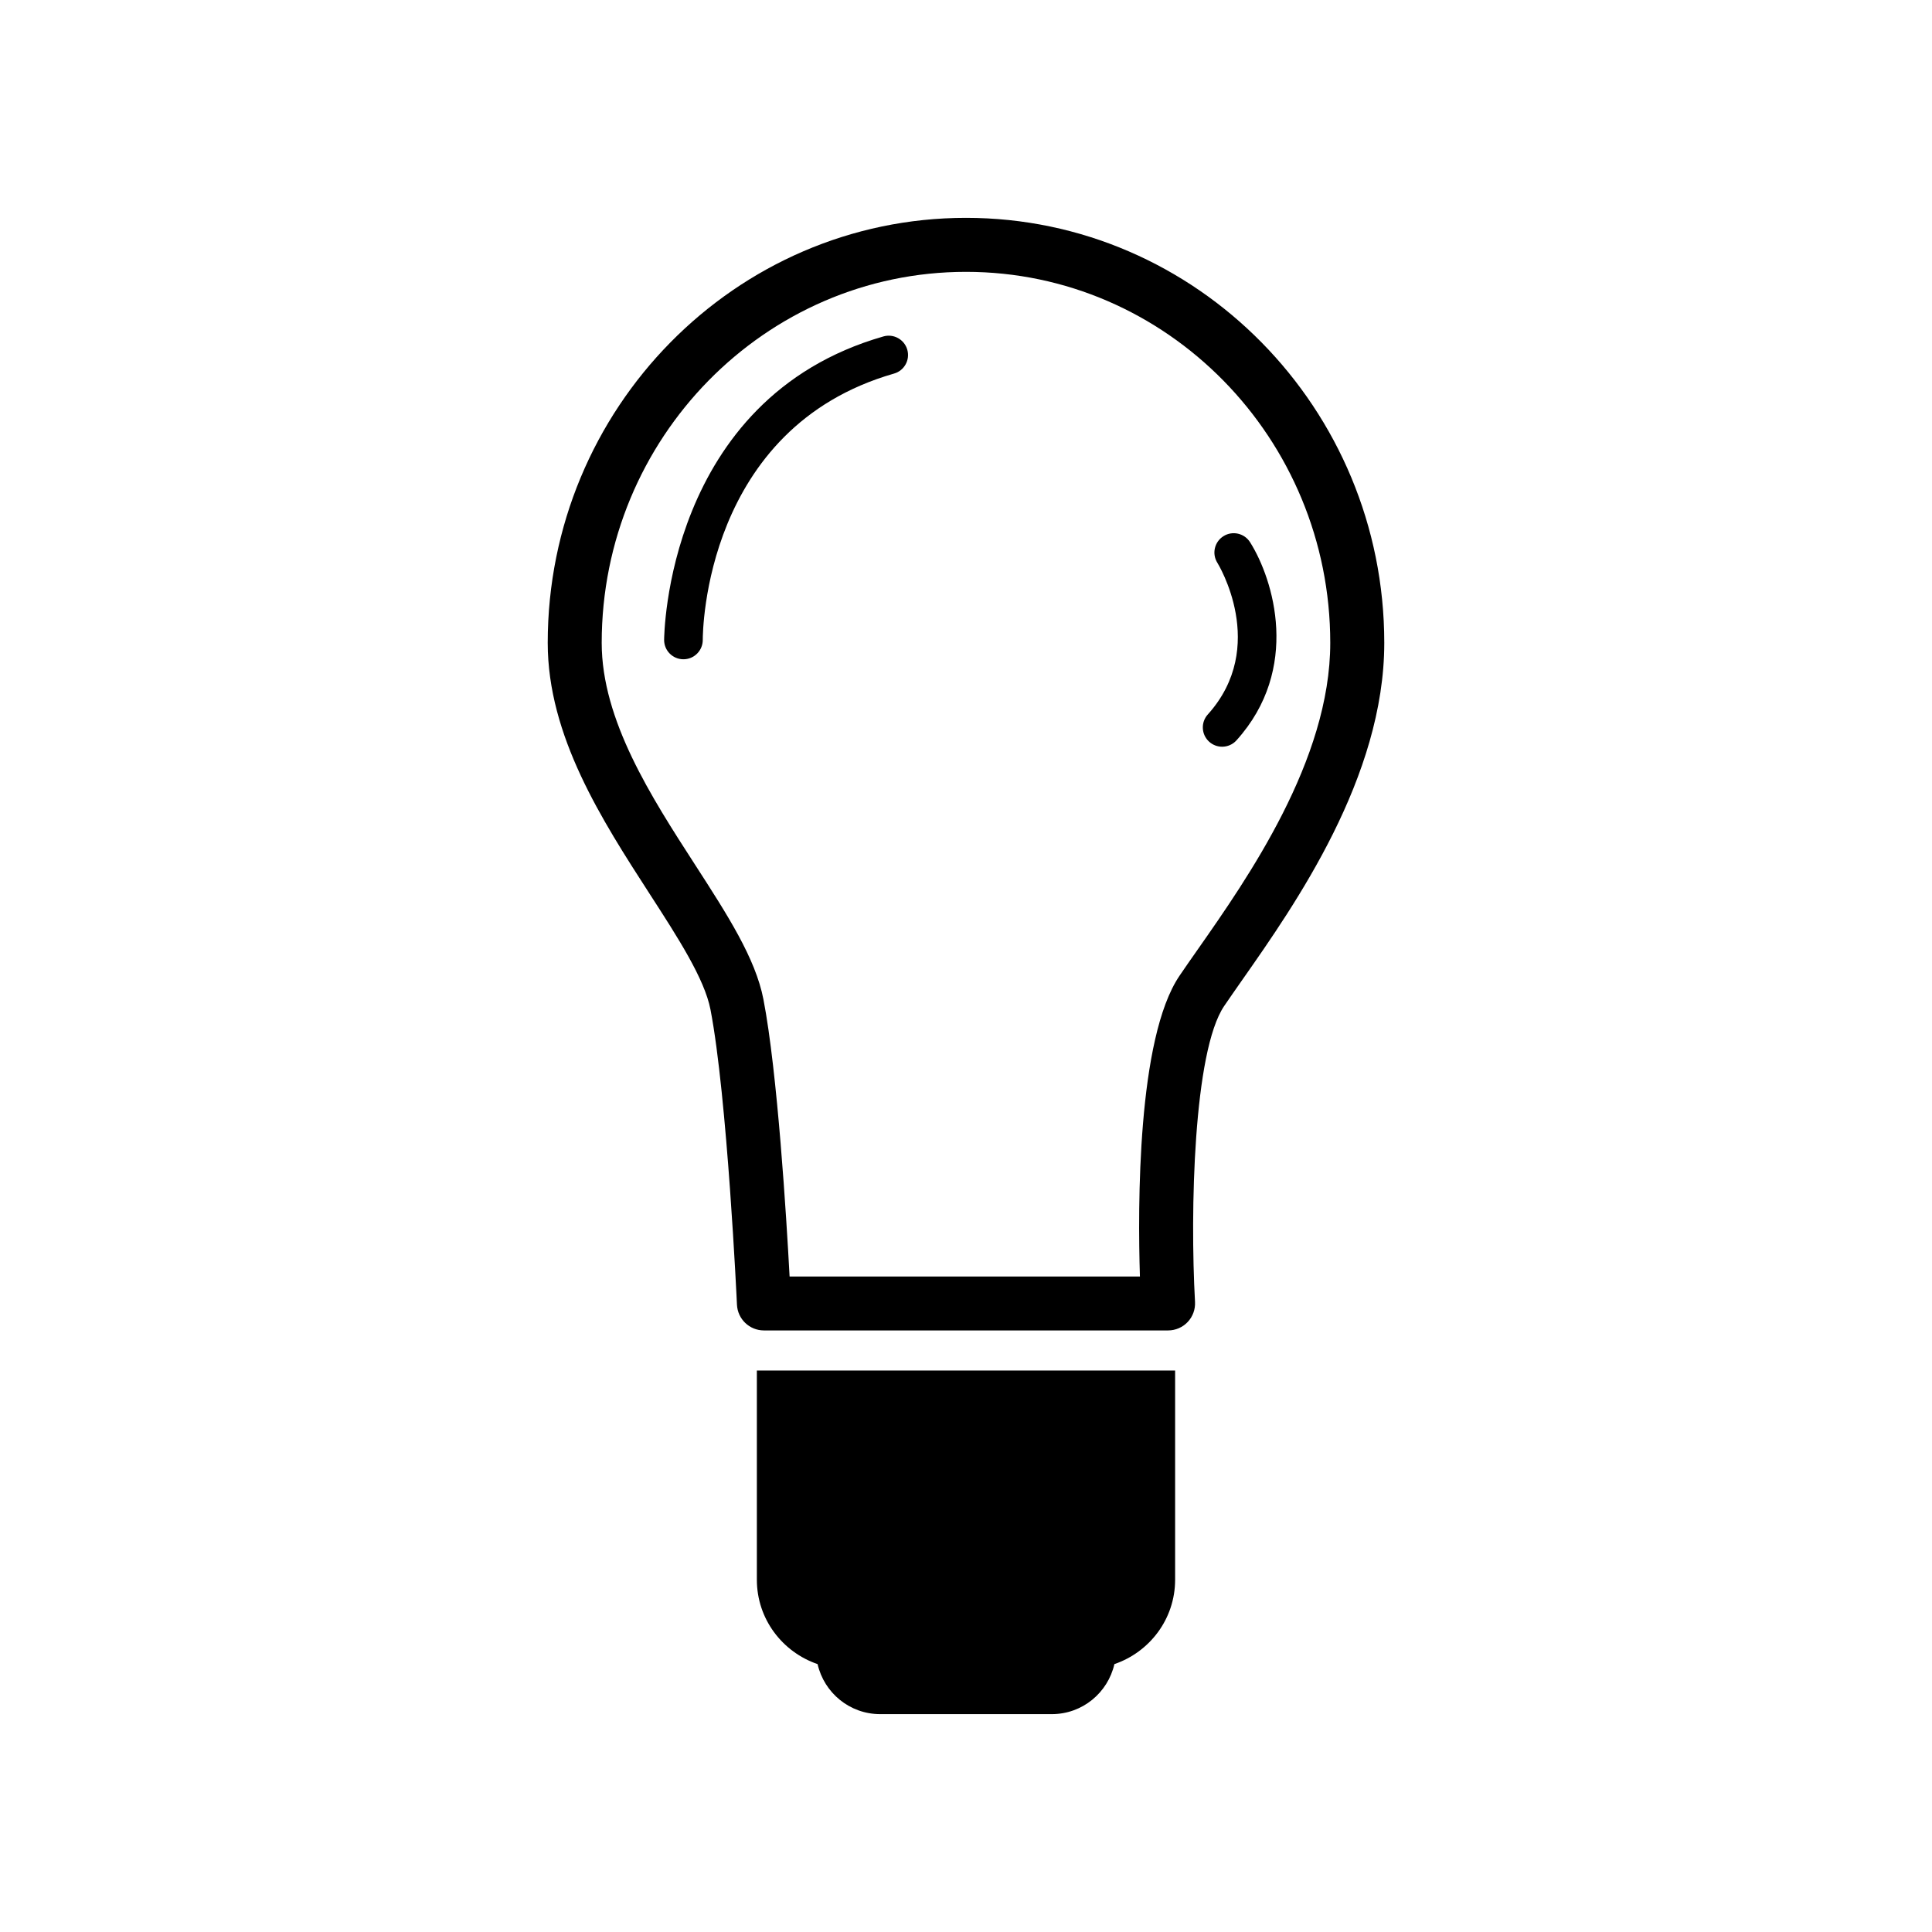 <?xml version="1.0" encoding="utf-8"?>
<!-- Generator: Adobe Illustrator 16.0.0, SVG Export Plug-In . SVG Version: 6.00 Build 0)  -->
<!DOCTYPE svg PUBLIC "-//W3C//DTD SVG 1.1//EN" "http://www.w3.org/Graphics/SVG/1.1/DTD/svg11.dtd">
<svg version="1.1" id="Layer_2" xmlns="http://www.w3.org/2000/svg" xmlns:xlink="http://www.w3.org/1999/xlink" x="0px" y="0px"
	 width="100px" height="100px" viewBox="0 0 100 100" enable-background="new 0 0 100 100" xml:space="preserve">
<path d="M50,11.276c-11.938,0-21.65,9.868-21.65,21.998c0,4.825,2.805,9.168,5.279,12.998c1.459,2.257,2.836,4.389,3.145,5.982
	c0.869,4.499,1.367,15.169,1.371,15.276c0.035,0.746,0.648,1.333,1.396,1.333h20.918c0.385,0,0.752-0.158,1.016-0.437
	c0.264-0.28,0.4-0.655,0.379-1.038c-0.26-4.676-0.08-12.968,1.508-15.315c0.275-0.406,0.592-0.856,0.934-1.348
	c2.752-3.925,7.354-10.498,7.354-17.452C71.648,21.145,61.938,11.276,50,11.276z M62.008,49.126
	c-0.354,0.503-0.676,0.966-0.959,1.383c-2.189,3.235-2.16,11.954-2.047,15.562H40.869c-0.164-3.063-0.627-10.579-1.354-14.345
	c-0.412-2.127-1.861-4.37-3.539-6.969c-2.266-3.507-4.832-7.48-4.832-11.482c0-10.59,8.459-19.204,18.855-19.204
	s18.855,8.614,18.855,19.204C68.855,39.348,64.568,45.469,62.008,49.126z M39.176,70.939h21.648v10.825
	c0,2.036-1.318,3.745-3.143,4.37c-0.338,1.481-1.656,2.589-3.24,2.589h-8.883c-1.584,0-2.902-1.107-3.24-2.589
	c-1.824-0.625-3.143-2.334-3.143-4.37V70.939z M46.961,18.1c0.152,0.531-0.154,1.085-0.686,1.236c-9.801,2.809-9.9,13.34-9.9,13.786
	c0,0.552-0.445,1.001-0.998,1.002h-0.002c-0.551,0-0.998-0.444-1-0.995c0-0.124,0.078-12.485,11.35-15.715
	C46.252,17.262,46.809,17.568,46.961,18.1z M64,38.32c-0.197,0.219-0.469,0.33-0.742,0.33c-0.238,0-0.479-0.085-0.67-0.257
	c-0.41-0.37-0.443-1.002-0.072-1.413c3.164-3.512,0.523-7.805,0.496-7.848c-0.295-0.468-0.154-1.085,0.313-1.379
	c0.467-0.295,1.084-0.154,1.379,0.313C65.918,29.995,67.336,34.62,64,38.32z"/>
</svg>
